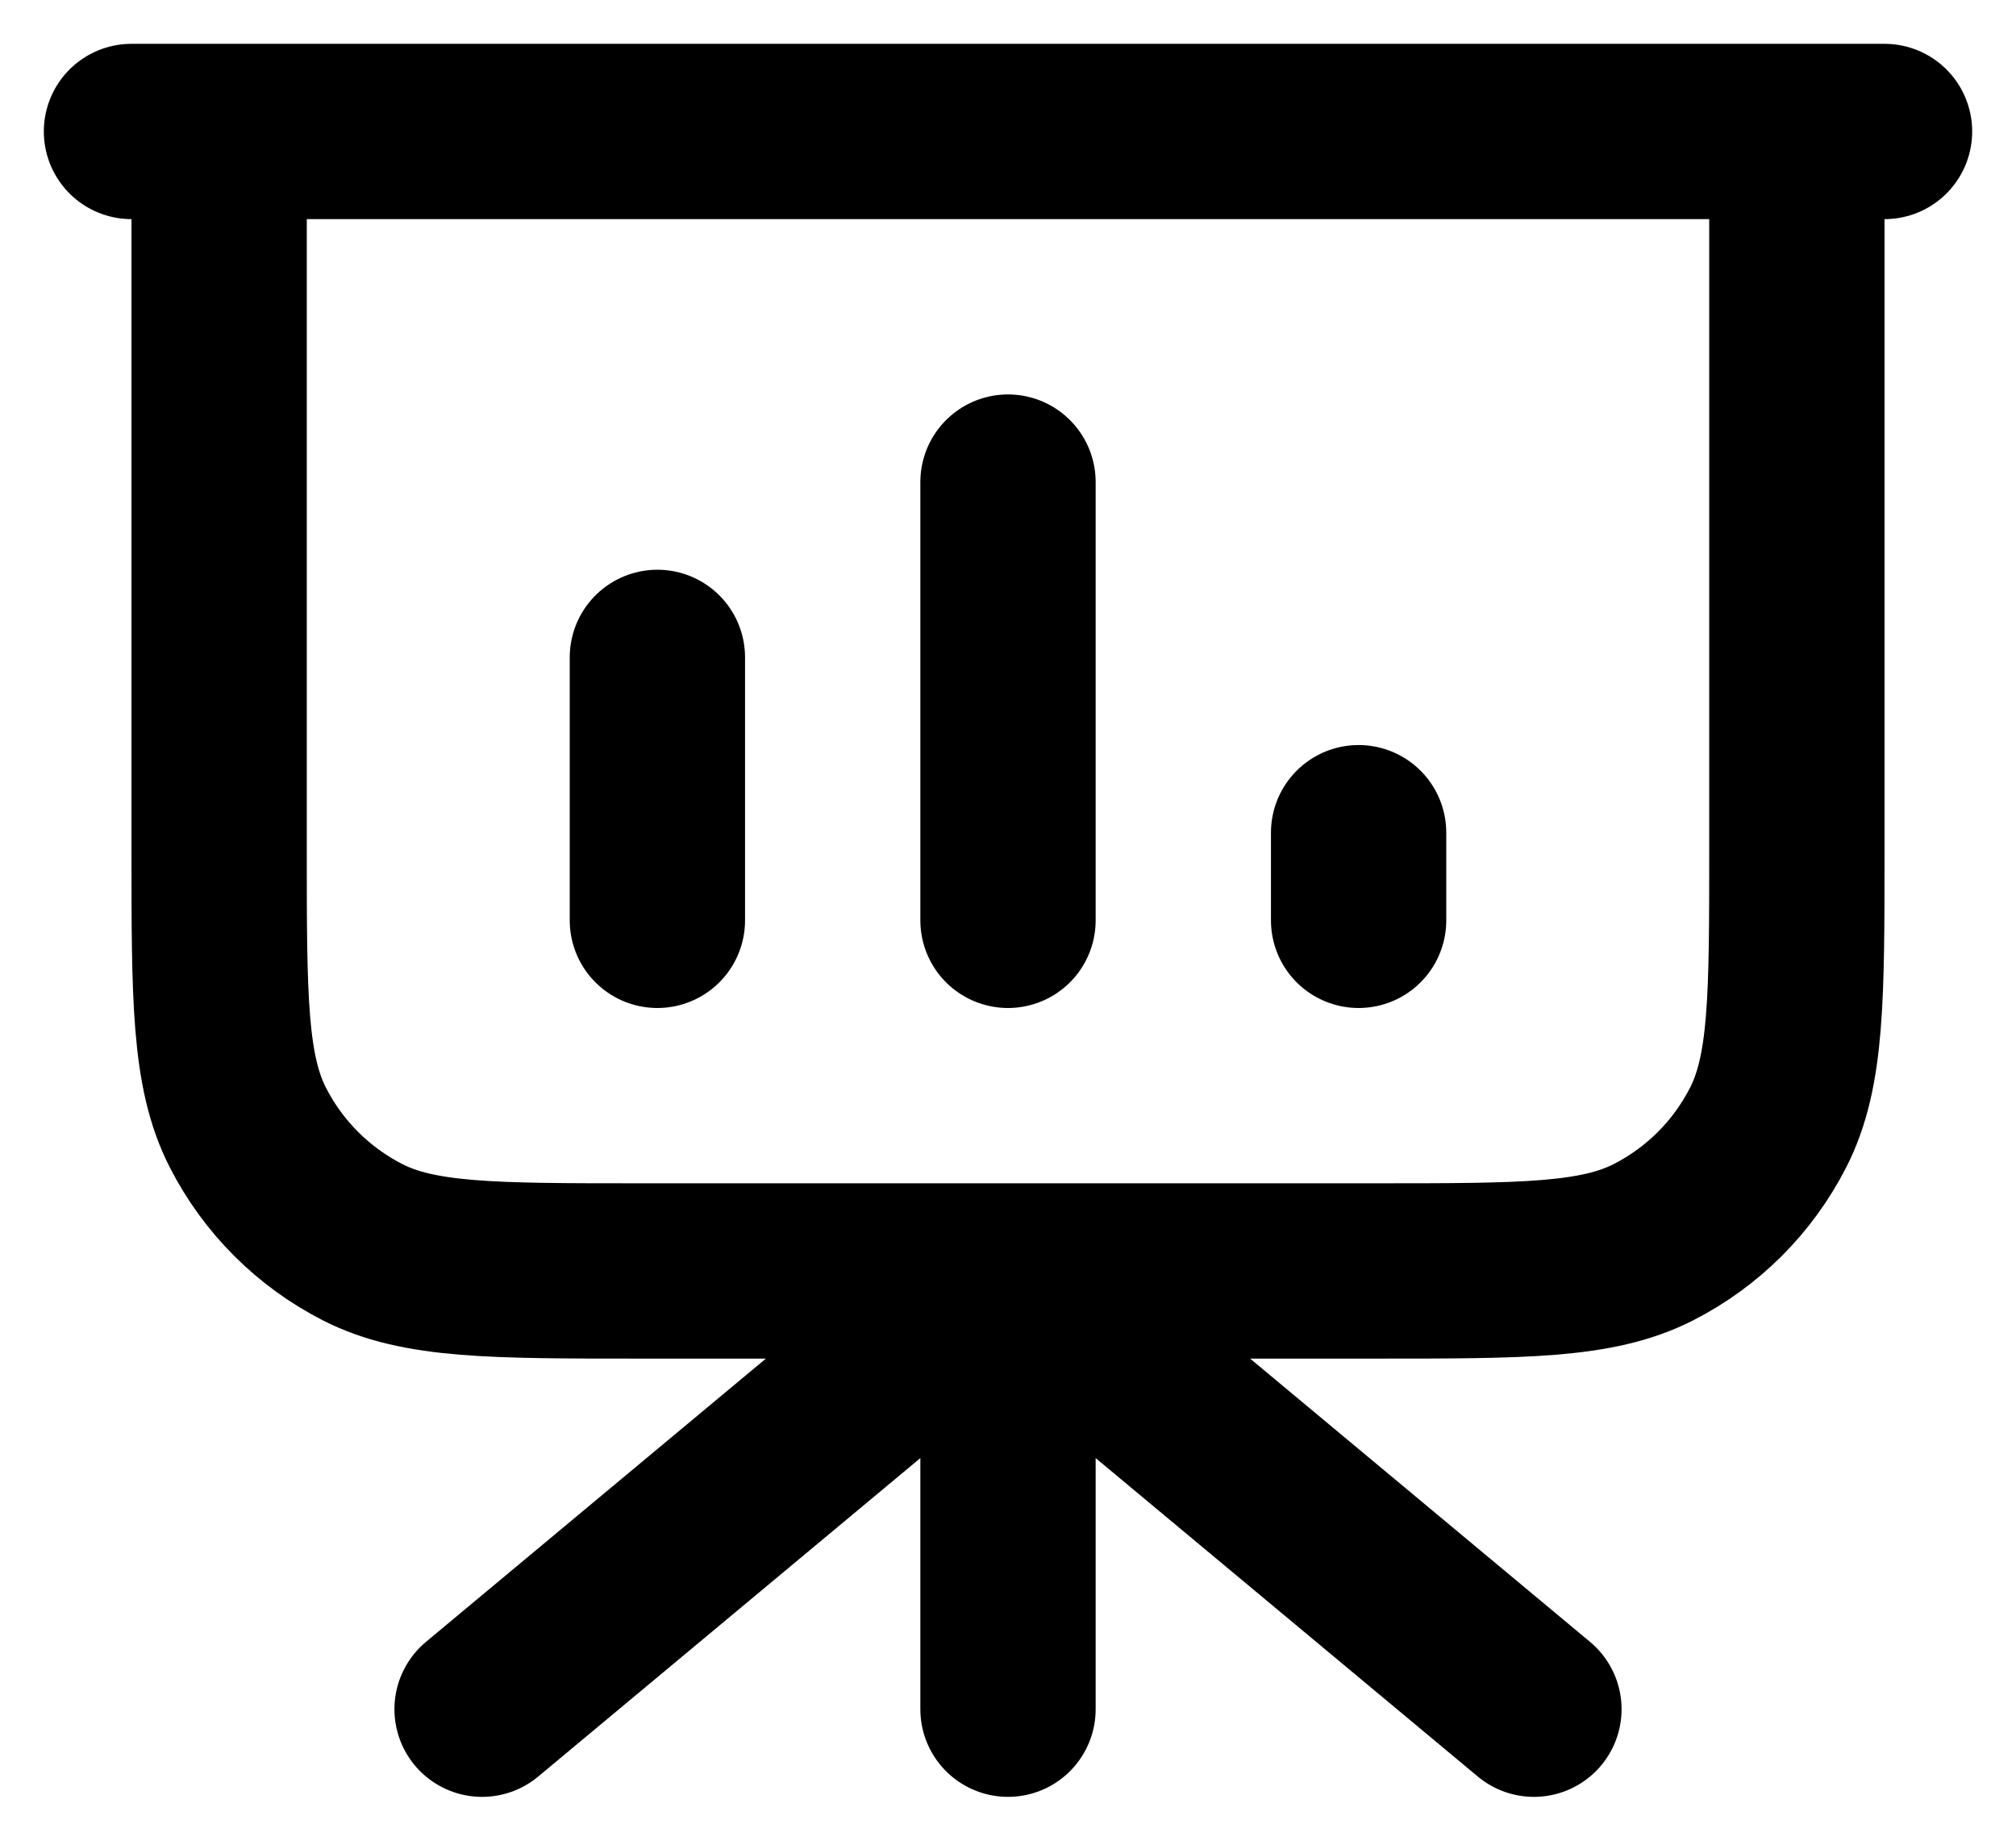 <svg width="23" height="21" viewBox="0 0 23 21" fill="none" xmlns="http://www.w3.org/2000/svg">
<path d="M11.5 14.5V19.5M11.5 14.5L17.5 19.5M11.5 14.5L5.5 19.5M20.5 1.5V9.7C20.5 11.38 20.5 12.22 20.173 12.862C19.885 13.427 19.427 13.885 18.862 14.173C18.22 14.5 17.38 14.5 15.7 14.5H7.3C5.62 14.5 4.78 14.5 4.138 14.173C3.574 13.885 3.115 13.427 2.827 12.862C2.5 12.22 2.5 11.38 2.5 9.7V1.5M7.5 7.5V10.5M11.5 5.5V10.5M15.5 9.5V10.5M21.5 1.5H1.5" stroke="black" stroke-width="2" stroke-linecap="round" stroke-linejoin="round"/>
</svg>
